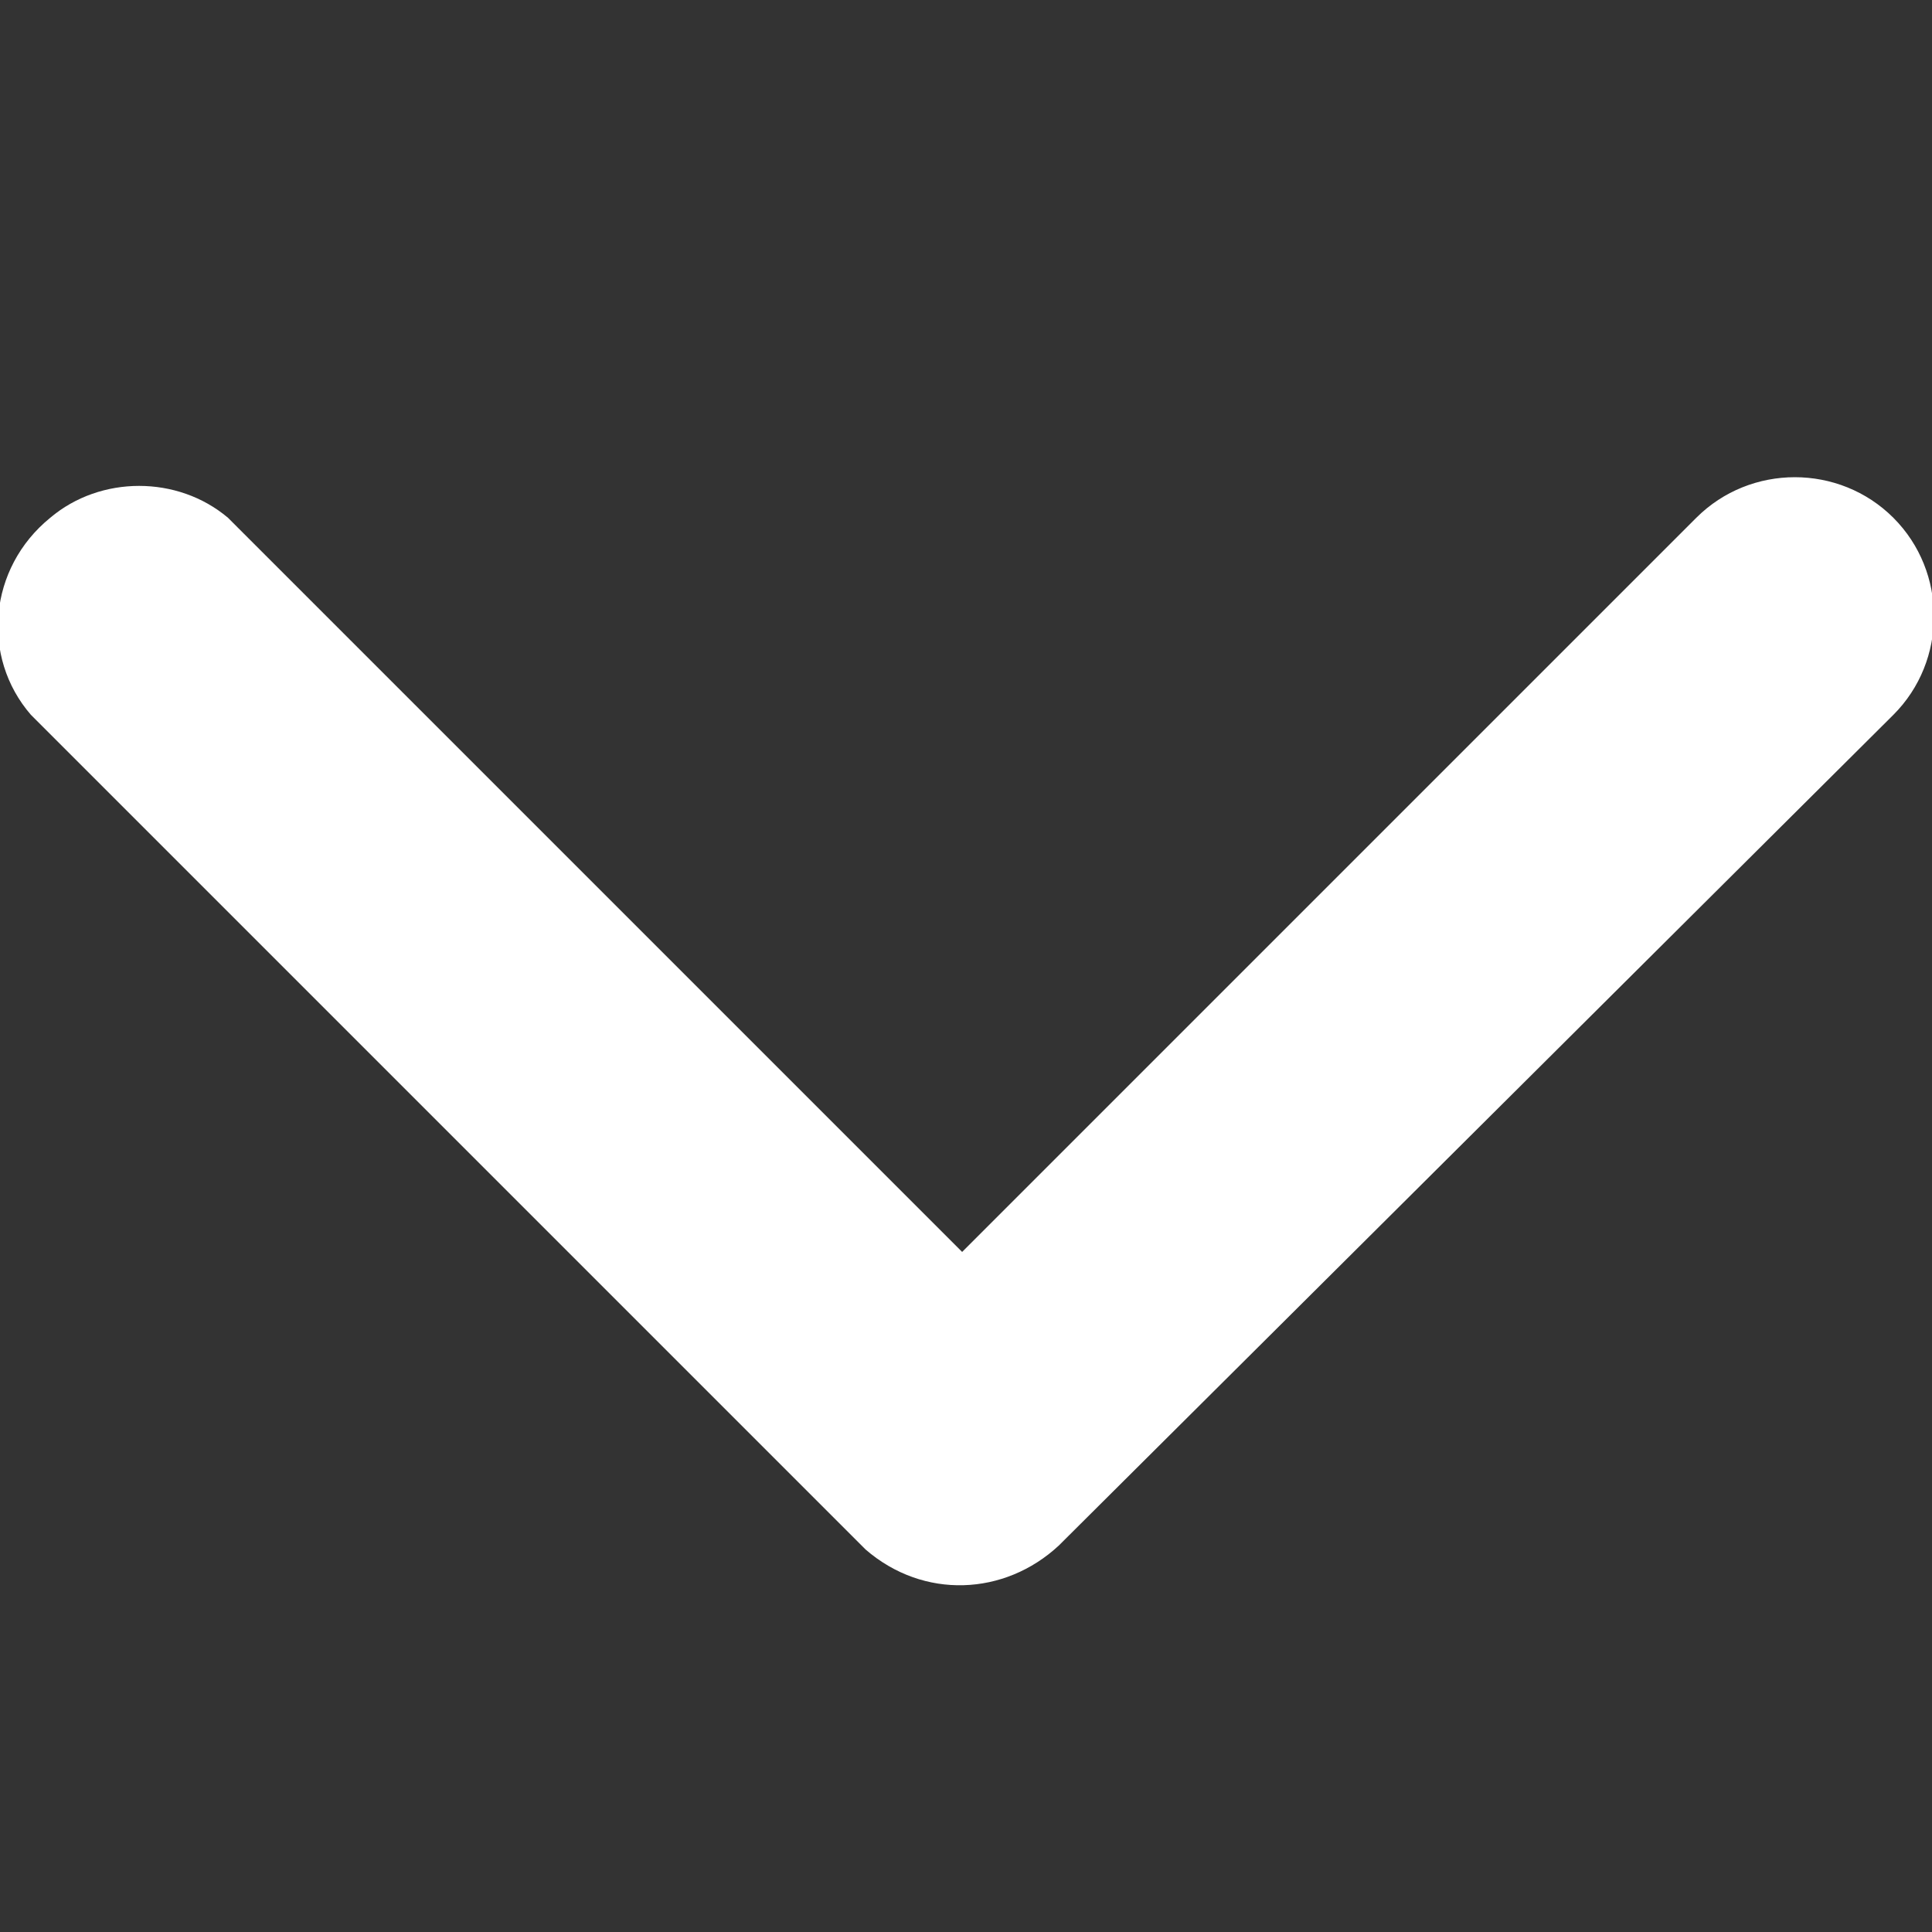 <?xml version="1.0" encoding="utf-8"?>
<!-- Generator: Adobe Illustrator 25.4.1, SVG Export Plug-In . SVG Version: 6.00 Build 0)  -->
<svg version="1.1" id="Laag_1" xmlns="http://www.w3.org/2000/svg" xmlns:xlink="http://www.w3.org/1999/xlink" x="0px" y="0px"
	 viewBox="0 0 50 50" style="enable-background:new 0 0 50 50;" xml:space="preserve">
<rect x="0" y="0" width="50" height="50" fill="#333333" stroke="none"/>
<style type="text/css">
	.st0{fill:#FFFFFF;}
</style>
<path id="Icon_ionic-ios-arrow-down" class="st0" d="M24.9,32.4l19-19c1.4-1.4,3.7-1.4,5.1,0l0,0c1.4,1.4,1.4,3.7,0,5.1L27.4,40
	c-1.4,1.3-3.5,1.4-5,0.1L0.8,18.5c-1.3-1.5-1.1-3.8,0.5-5.1c1.3-1.1,3.3-1.1,4.6,0L24.9,32.4z"/>
</svg>
